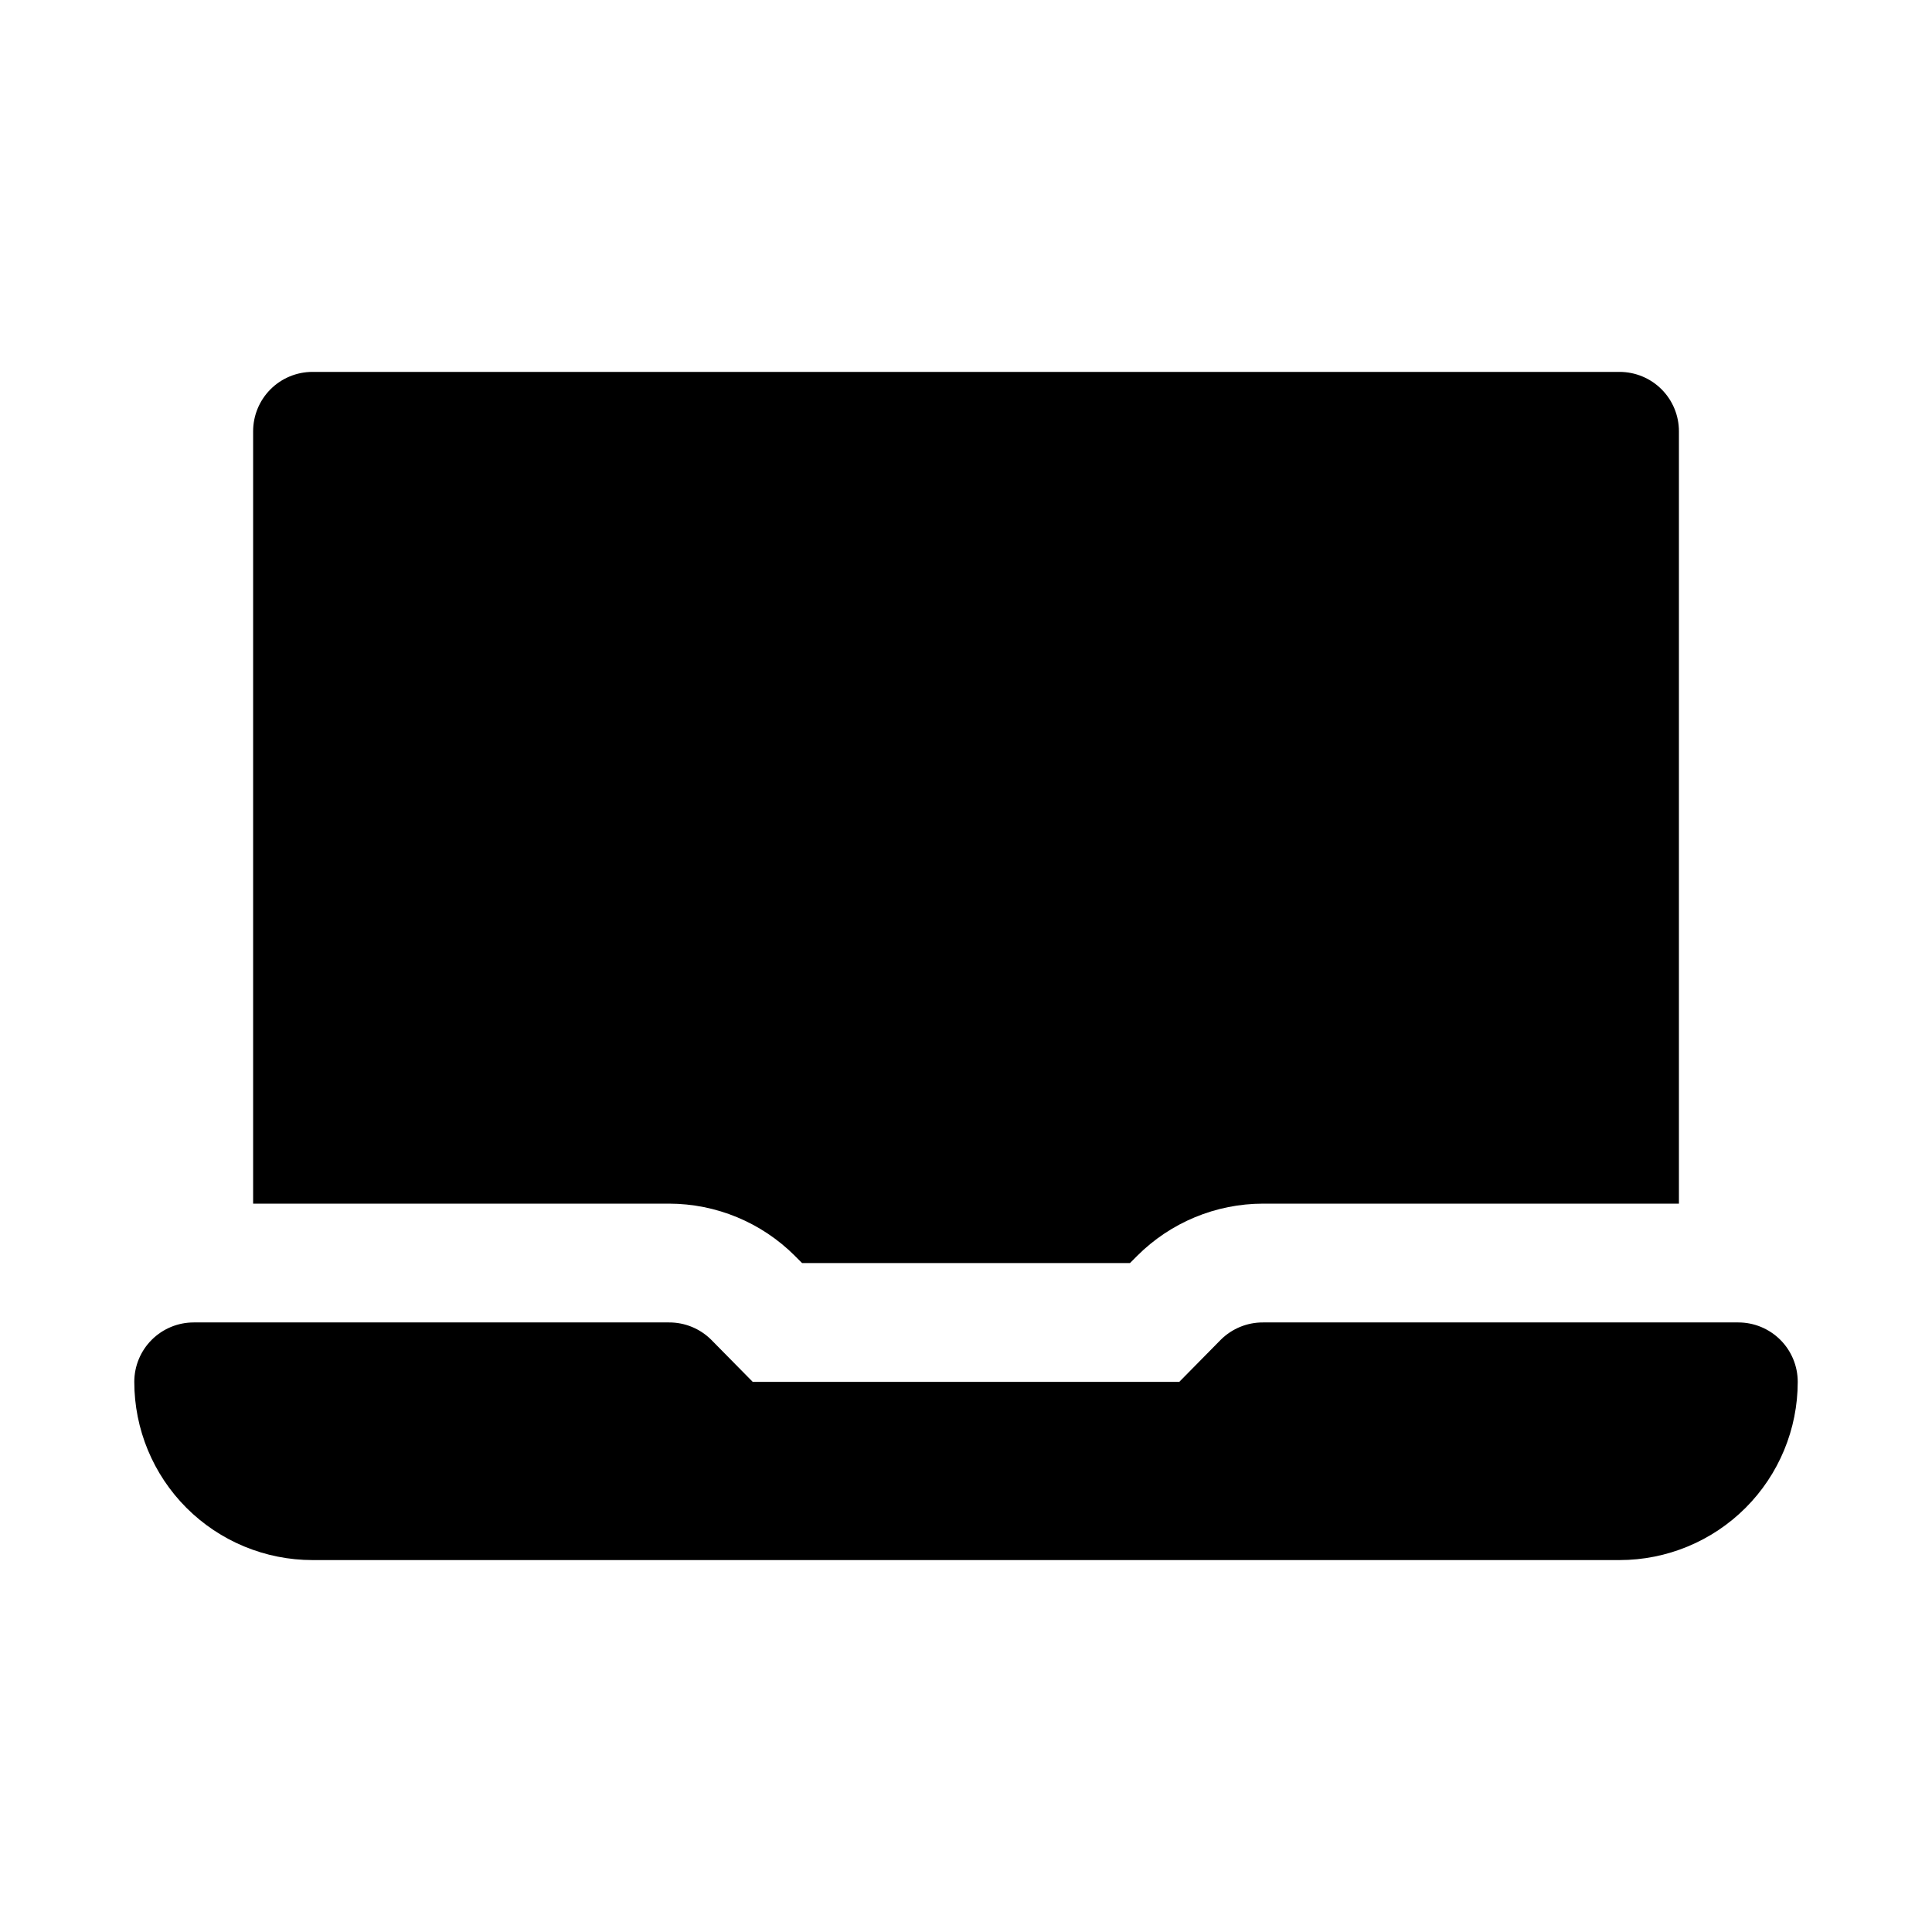 <?xml version="1.0" encoding="UTF-8"?>
<!-- Uploaded to: SVG Repo, www.svgrepo.com, Generator: SVG Repo Mixer Tools -->
<svg fill="#000000" width="800px" height="800px" version="1.1" viewBox="144 144 512 512" xmlns="http://www.w3.org/2000/svg">
 <g>
  <path d="m604.67 494.46h-125.95c-4.184-0.023-8.207 1.621-11.18 4.566l-11.02 11.18h-113.04l-11.02-11.18c-2.973-2.945-6.992-4.59-11.18-4.566h-125.95c-4.176 0-8.18 1.66-11.133 4.613-2.949 2.953-4.609 6.957-4.609 11.133 0 12.527 4.977 24.539 13.832 33.398 8.859 8.855 20.875 13.832 33.398 13.832h346.37c12.527 0 24.539-4.977 33.398-13.832 8.855-8.859 13.832-20.871 13.832-33.398 0-4.176-1.656-8.18-4.609-11.133-2.953-2.953-6.957-4.613-11.133-4.613z"/>
  <path d="m354.66 476.83 1.891 1.891h86.906l1.891-1.891h-0.004c8.852-8.859 20.855-13.844 33.379-13.852h110.21v-204.68c0-4.176-1.656-8.18-4.609-11.133s-6.957-4.609-11.133-4.609h-346.37c-4.176 0-8.18 1.656-11.133 4.609-2.949 2.953-4.609 6.957-4.609 11.133v204.68h110.21c12.523 0.008 24.527 4.992 33.379 13.852z"/>
 </g>
</svg>